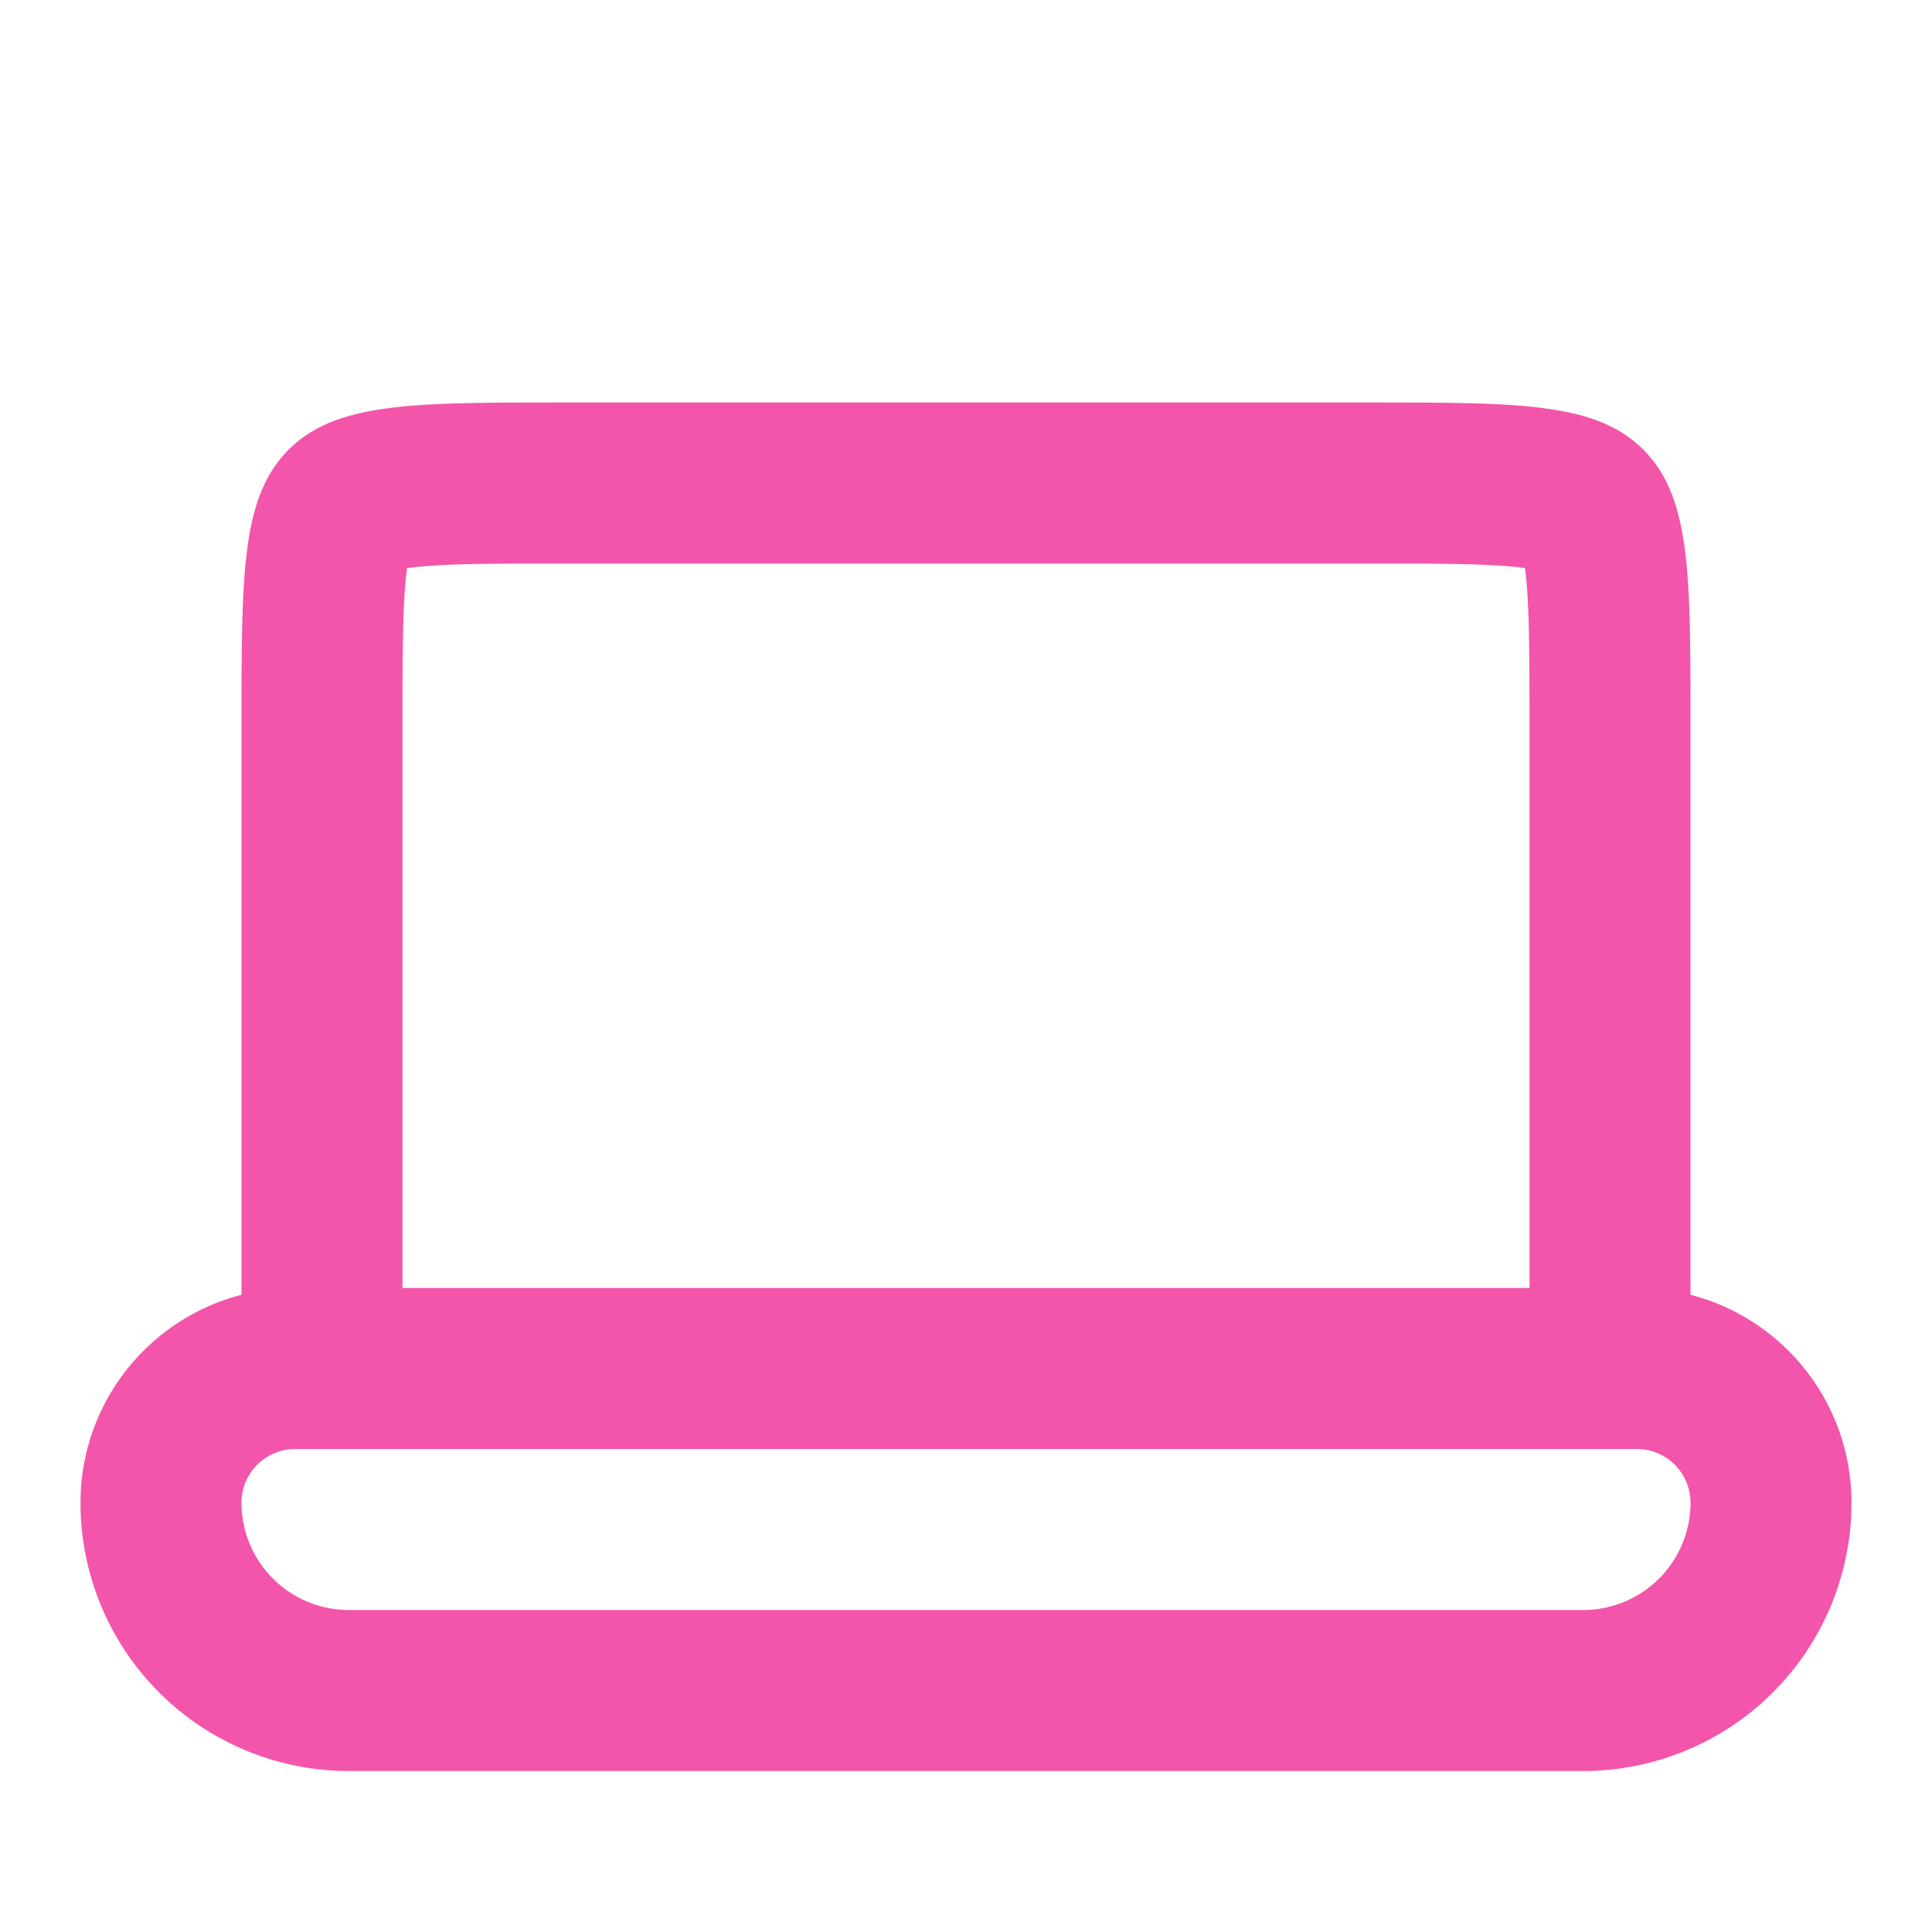 <svg width="24" height="24" fill="none" xmlns="http://www.w3.org/2000/svg"><path d="M4 9c0-.971.002-1.599.064-2.061.059-.434.153-.57.229-.646.076-.076.212-.17.646-.229C5.4 6.002 6.029 6 7 6h10c.971 0 1.599.002 2.061.064.434.059.57.153.646.229.076.076.17.212.229.646C19.998 7.4 20 8.029 20 9v8H4V9ZM3.667 17C2.747 17 2 17.746 2 18.667A2.333 2.333 0 0 0 4.333 21h15.334A2.333 2.333 0 0 0 22 18.667c0-.92-.746-1.667-1.667-1.667H3.667Z" stroke="#F355AB" stroke-width="2"/></svg>